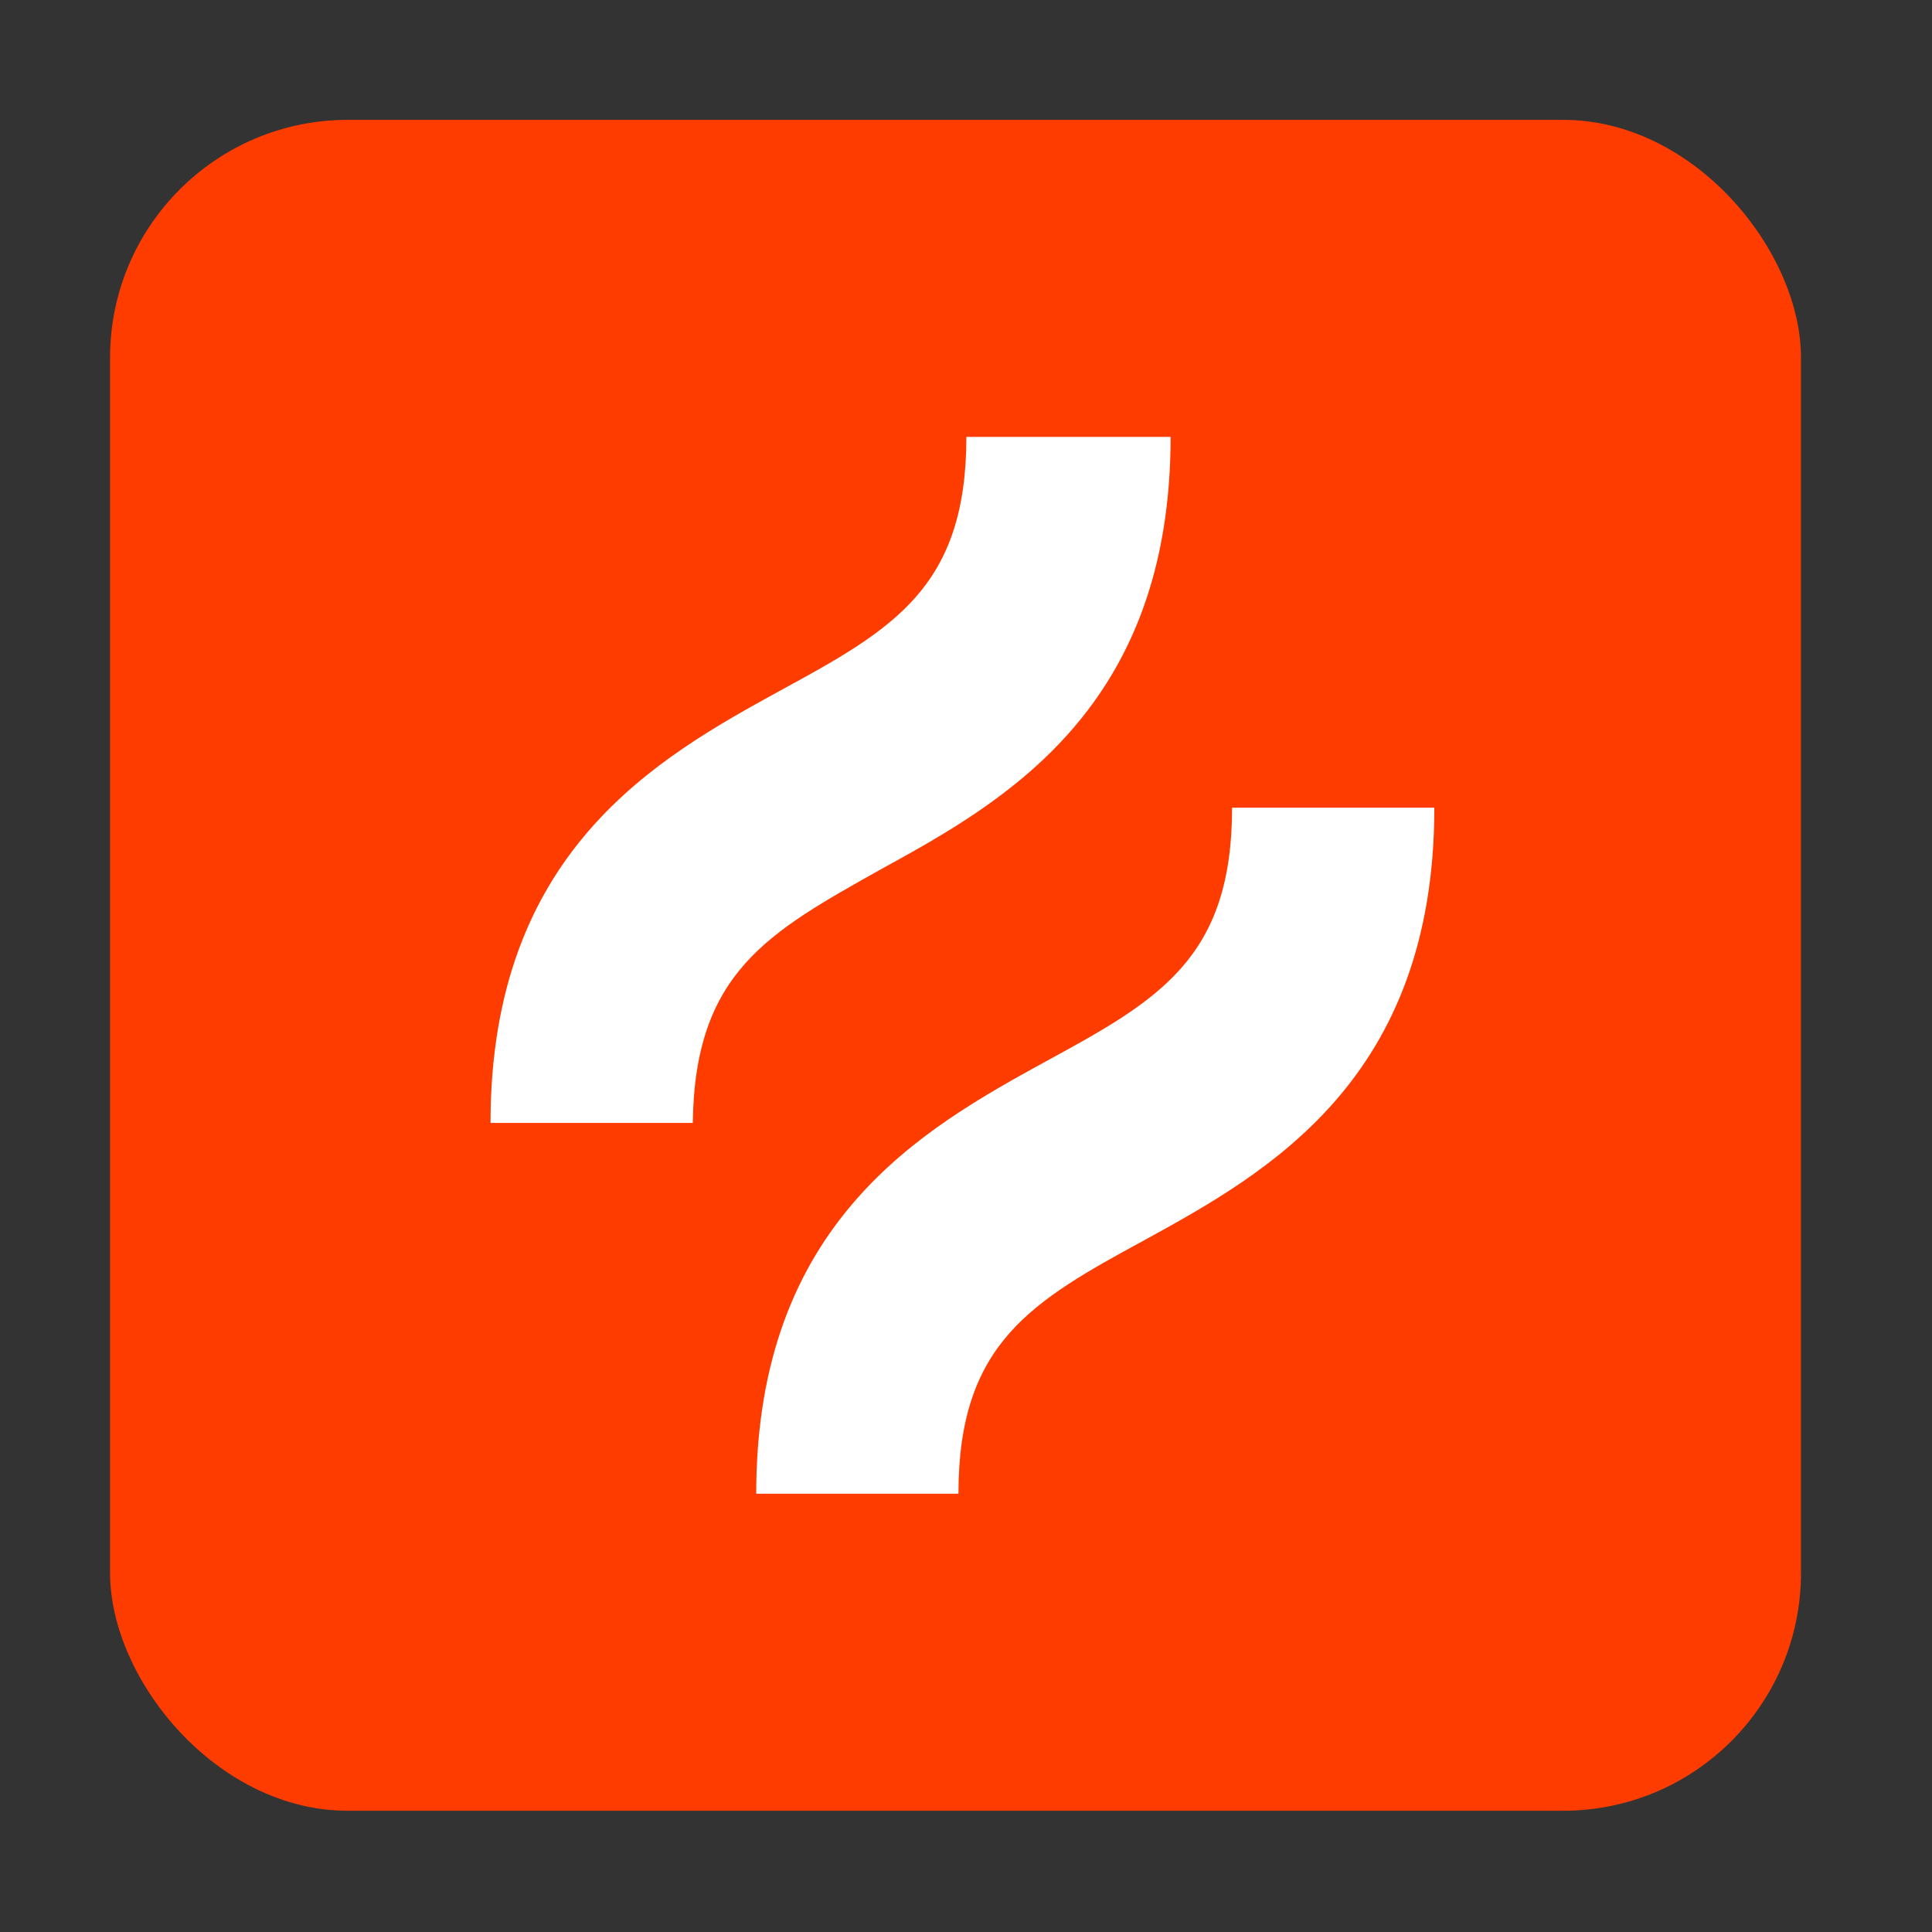 <svg width="65" height="65" viewBox="0 0 65 65" fill="none" xmlns="http://www.w3.org/2000/svg">
<rect x="0" y="0" width="65" height="65" fill="#333333" stroke="none"/>
<g clip-path="url(#clip0_91_791)">
<rect x="3.703" y="4.032" width="56.889" height="56.889" rx="8" fill="#FF3C00"/>
<path d="M29.645 29.242C33.781 26.974 39.384 23.838 39.384 14.699H32.513C32.513 19.769 30.045 21.17 26.243 23.238C22.107 25.506 16.503 28.641 16.503 37.78H23.308C23.374 32.711 25.843 31.376 29.645 29.242Z" fill="white"/>
<path d="M41.452 27.174C41.452 32.243 38.984 33.644 35.182 35.712C31.046 37.98 25.442 41.116 25.442 50.255H32.246C32.246 45.185 34.715 43.784 38.517 41.716C42.653 39.448 48.257 36.313 48.257 27.174H41.452Z" fill="white"/>
</g>
<defs>
<clipPath id="clip0_91_791">
<rect width="64" height="64" fill="white" transform="translate(0.148 0.477)"/>
</clipPath>
</defs>
</svg>
